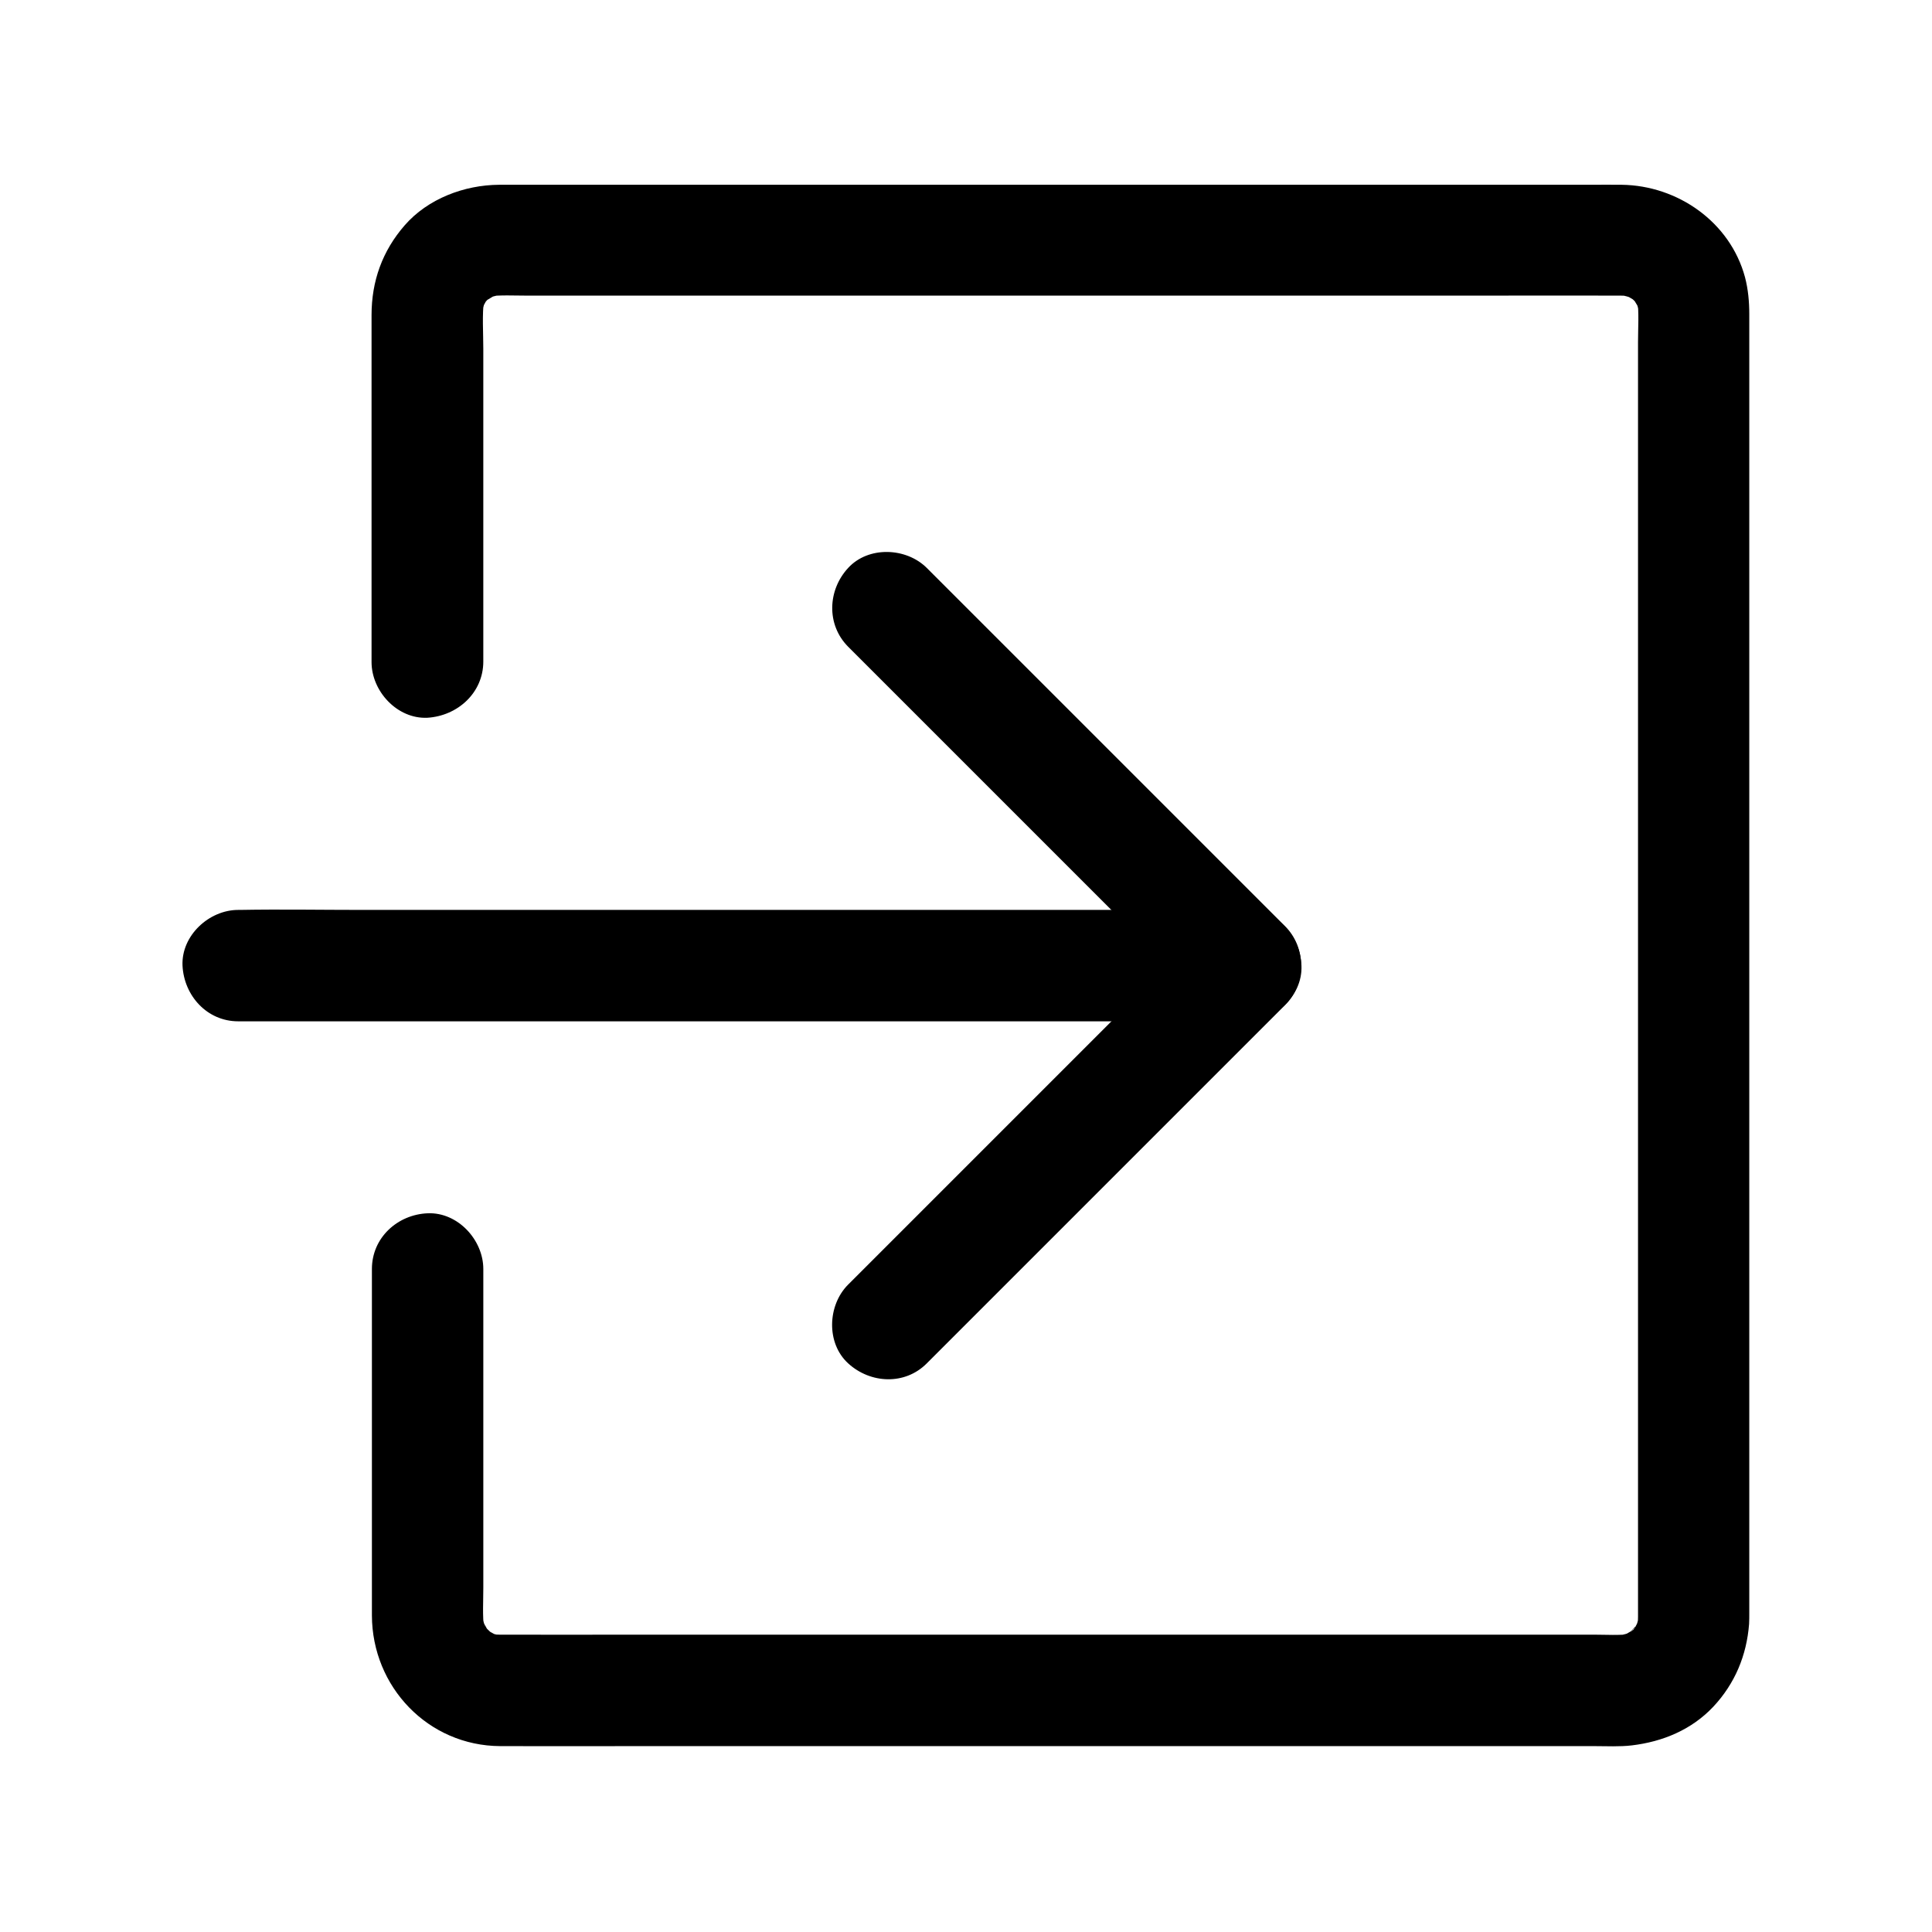<?xml version="1.0" encoding="UTF-8"?>
<!-- Uploaded to: ICON Repo, www.svgrepo.com, Generator: ICON Repo Mixer Tools -->
<svg fill="#000000" width="800px" height="800px" version="1.1" viewBox="144 144 512 512" xmlns="http://www.w3.org/2000/svg">
 <g>
  <path d="m582.93 233.16c0-0.395-0.051-0.688-0.098-0.836 0.145 0.297 0.293 1.379 0.098 0.836z"/>
  <path d="m272.08 319.31v-32.422-50.48c0-4.328-0.344-8.855 0.195-13.188-0.195 1.328-0.344 2.609-0.543 3.938 0.246-1.523 0.641-2.953 1.23-4.379-0.492 1.18-0.984 2.363-1.477 3.543 0.441-0.984 0.984-1.871 1.477-2.805 1.082-1.969-2.164 2.363-0.984 1.23 0.395-0.344 0.688-0.789 1.082-1.18 0.297-0.297 0.641-0.543 0.934-0.836 1.625-1.625-2.41 1.523-1.23 0.934 1.031-0.492 1.969-1.23 3.051-1.723-1.18 0.492-2.363 0.984-3.543 1.477 1.625-0.688 3.297-1.133 5.019-1.426-1.328 0.195-2.609 0.344-3.938 0.543 3.344-0.395 6.84-0.195 10.184-0.195h21.402 71.586 86.887 74.441c11.855 0 23.762-0.051 35.621 0 1.031 0 2.016 0.051 3.051 0.195-1.328-0.195-2.609-0.344-3.938-0.543 1.77 0.297 3.394 0.738 5.066 1.426-1.18-0.492-2.363-0.984-3.543-1.477 0.984 0.441 1.918 0.934 2.856 1.523 0.543 0.344 2.215 1.625 0.051 0-2.164-1.672-0.441-0.297-0.051 0.098 0.297 0.297 0.59 0.641 0.887 0.934 1.672 1.625-1.523-2.41-0.934-1.23 0.543 1.031 1.23 1.969 1.723 3.051-0.492-1.18-0.984-2.363-1.477-3.543 0.59 1.426 0.984 2.856 1.277 4.379-0.195-1.328-0.344-2.609-0.543-3.938 0.492 3.738 0.195 7.625 0.195 11.414v24.992 37.391 45.758 50.48 50.727 47.23 39.805 28.387 13.086c0 1.031-0.051 2.066-0.195 3.148 0.195-1.328 0.344-2.609 0.543-3.938-0.246 1.523-0.688 3-1.277 4.477 0.492-1.18 0.984-2.363 1.477-3.543-0.441 0.984-0.934 1.969-1.523 2.902-0.934 1.477-1.723 1.23 0.738-0.887-0.395 0.344-0.738 0.836-1.133 1.18-0.148 0.148-1.082 1.133-1.18 1.133-0.051 0 3.492-2.363 1.133-0.934-1.031 0.641-2.066 1.23-3.199 1.723 1.18-0.492 2.363-0.984 3.543-1.477-1.477 0.59-2.902 0.984-4.477 1.277 1.328-0.195 2.609-0.344 3.938-0.543-3.344 0.441-6.84 0.195-10.184 0.195h-21.402-71.586-86.887-74.441c-11.855 0-23.762 0.051-35.621 0-1.031 0-2.016-0.051-3.051-0.195 1.328 0.195 2.609 0.344 3.938 0.543-1.523-0.246-3-0.688-4.43-1.277 1.18 0.492 2.363 0.984 3.543 1.477-0.984-0.441-1.918-1.031-2.856-1.523-2.164-1.133 2.656 2.461 0.934 0.738-0.395-0.395-0.789-0.738-1.18-1.133-0.148-0.148-1.133-1.133-1.082-1.18 0.051-0.098 2.363 3.543 0.984 1.18-0.59-1.031-1.18-2.066-1.672-3.148 0.492 1.18 0.984 2.363 1.477 3.543-0.59-1.477-0.984-2.902-1.23-4.477 0.195 1.328 0.344 2.609 0.543 3.938-0.441-3.59-0.195-7.332-0.195-10.922v-21.941-50.773-11.758c0-7.723-6.789-15.105-14.762-14.762-8.02 0.344-14.762 6.496-14.762 14.762v63.863 27.945c0.051 18.941 14.906 34.539 33.996 34.637 12.152 0.051 24.305 0 36.457 0h74.883 86.348 70.945 21.254c3.344 0 6.742 0.195 10.035-0.195 8.168-0.984 15.793-4.133 21.551-10.234 5.758-6.148 8.855-13.629 9.496-21.941 0.051-0.984 0.051-1.969 0.051-2.953v-13.039-56.875-81.379-86.051-70.898-35.918c0-3.297-0.297-6.594-1.133-9.789-3.938-14.613-17.809-24.305-32.668-24.5-2.707-0.051-5.461 0-8.215 0h-54.316-82.461-83.641-57.957-10.922c-9.199 0.051-18.895 3.691-25.043 10.773-5.902 6.789-8.758 14.762-8.758 23.762v71.586 20.367c0 7.723 6.789 15.105 14.762 14.762 8.066-0.484 14.855-6.637 14.855-14.902z"/>
  <path d="m368.76 315.38c10.676 10.676 21.402 21.402 32.078 32.078 17.074 17.074 34.094 34.094 51.168 51.168 3.887 3.887 7.824 7.824 11.711 11.711v-20.859l-94.957 94.957c-5.461 5.461-5.856 15.5 0 20.859 5.902 5.41 15.055 5.856 20.859 0l94.957-94.957c5.656-5.656 5.656-15.203 0-20.859l-83.246-83.246c-3.887-3.887-7.824-7.824-11.711-11.711-5.461-5.461-15.5-5.856-20.859 0-5.414 5.852-5.809 15.004 0 20.859z"/>
  <path d="m207.13 414.66h26.52 63.715 77.098 66.715c10.824 0 21.695 0.195 32.52 0h0.441c7.723 0 15.105-6.789 14.762-14.762-0.344-8.02-6.496-14.762-14.762-14.762h-26.52-63.715-77.098-66.715c-10.824 0-21.695-0.195-32.52 0h-0.441c-7.723 0-15.105 6.789-14.762 14.762 0.395 7.973 6.496 14.762 14.762 14.762z"/>
 </g>
</svg>